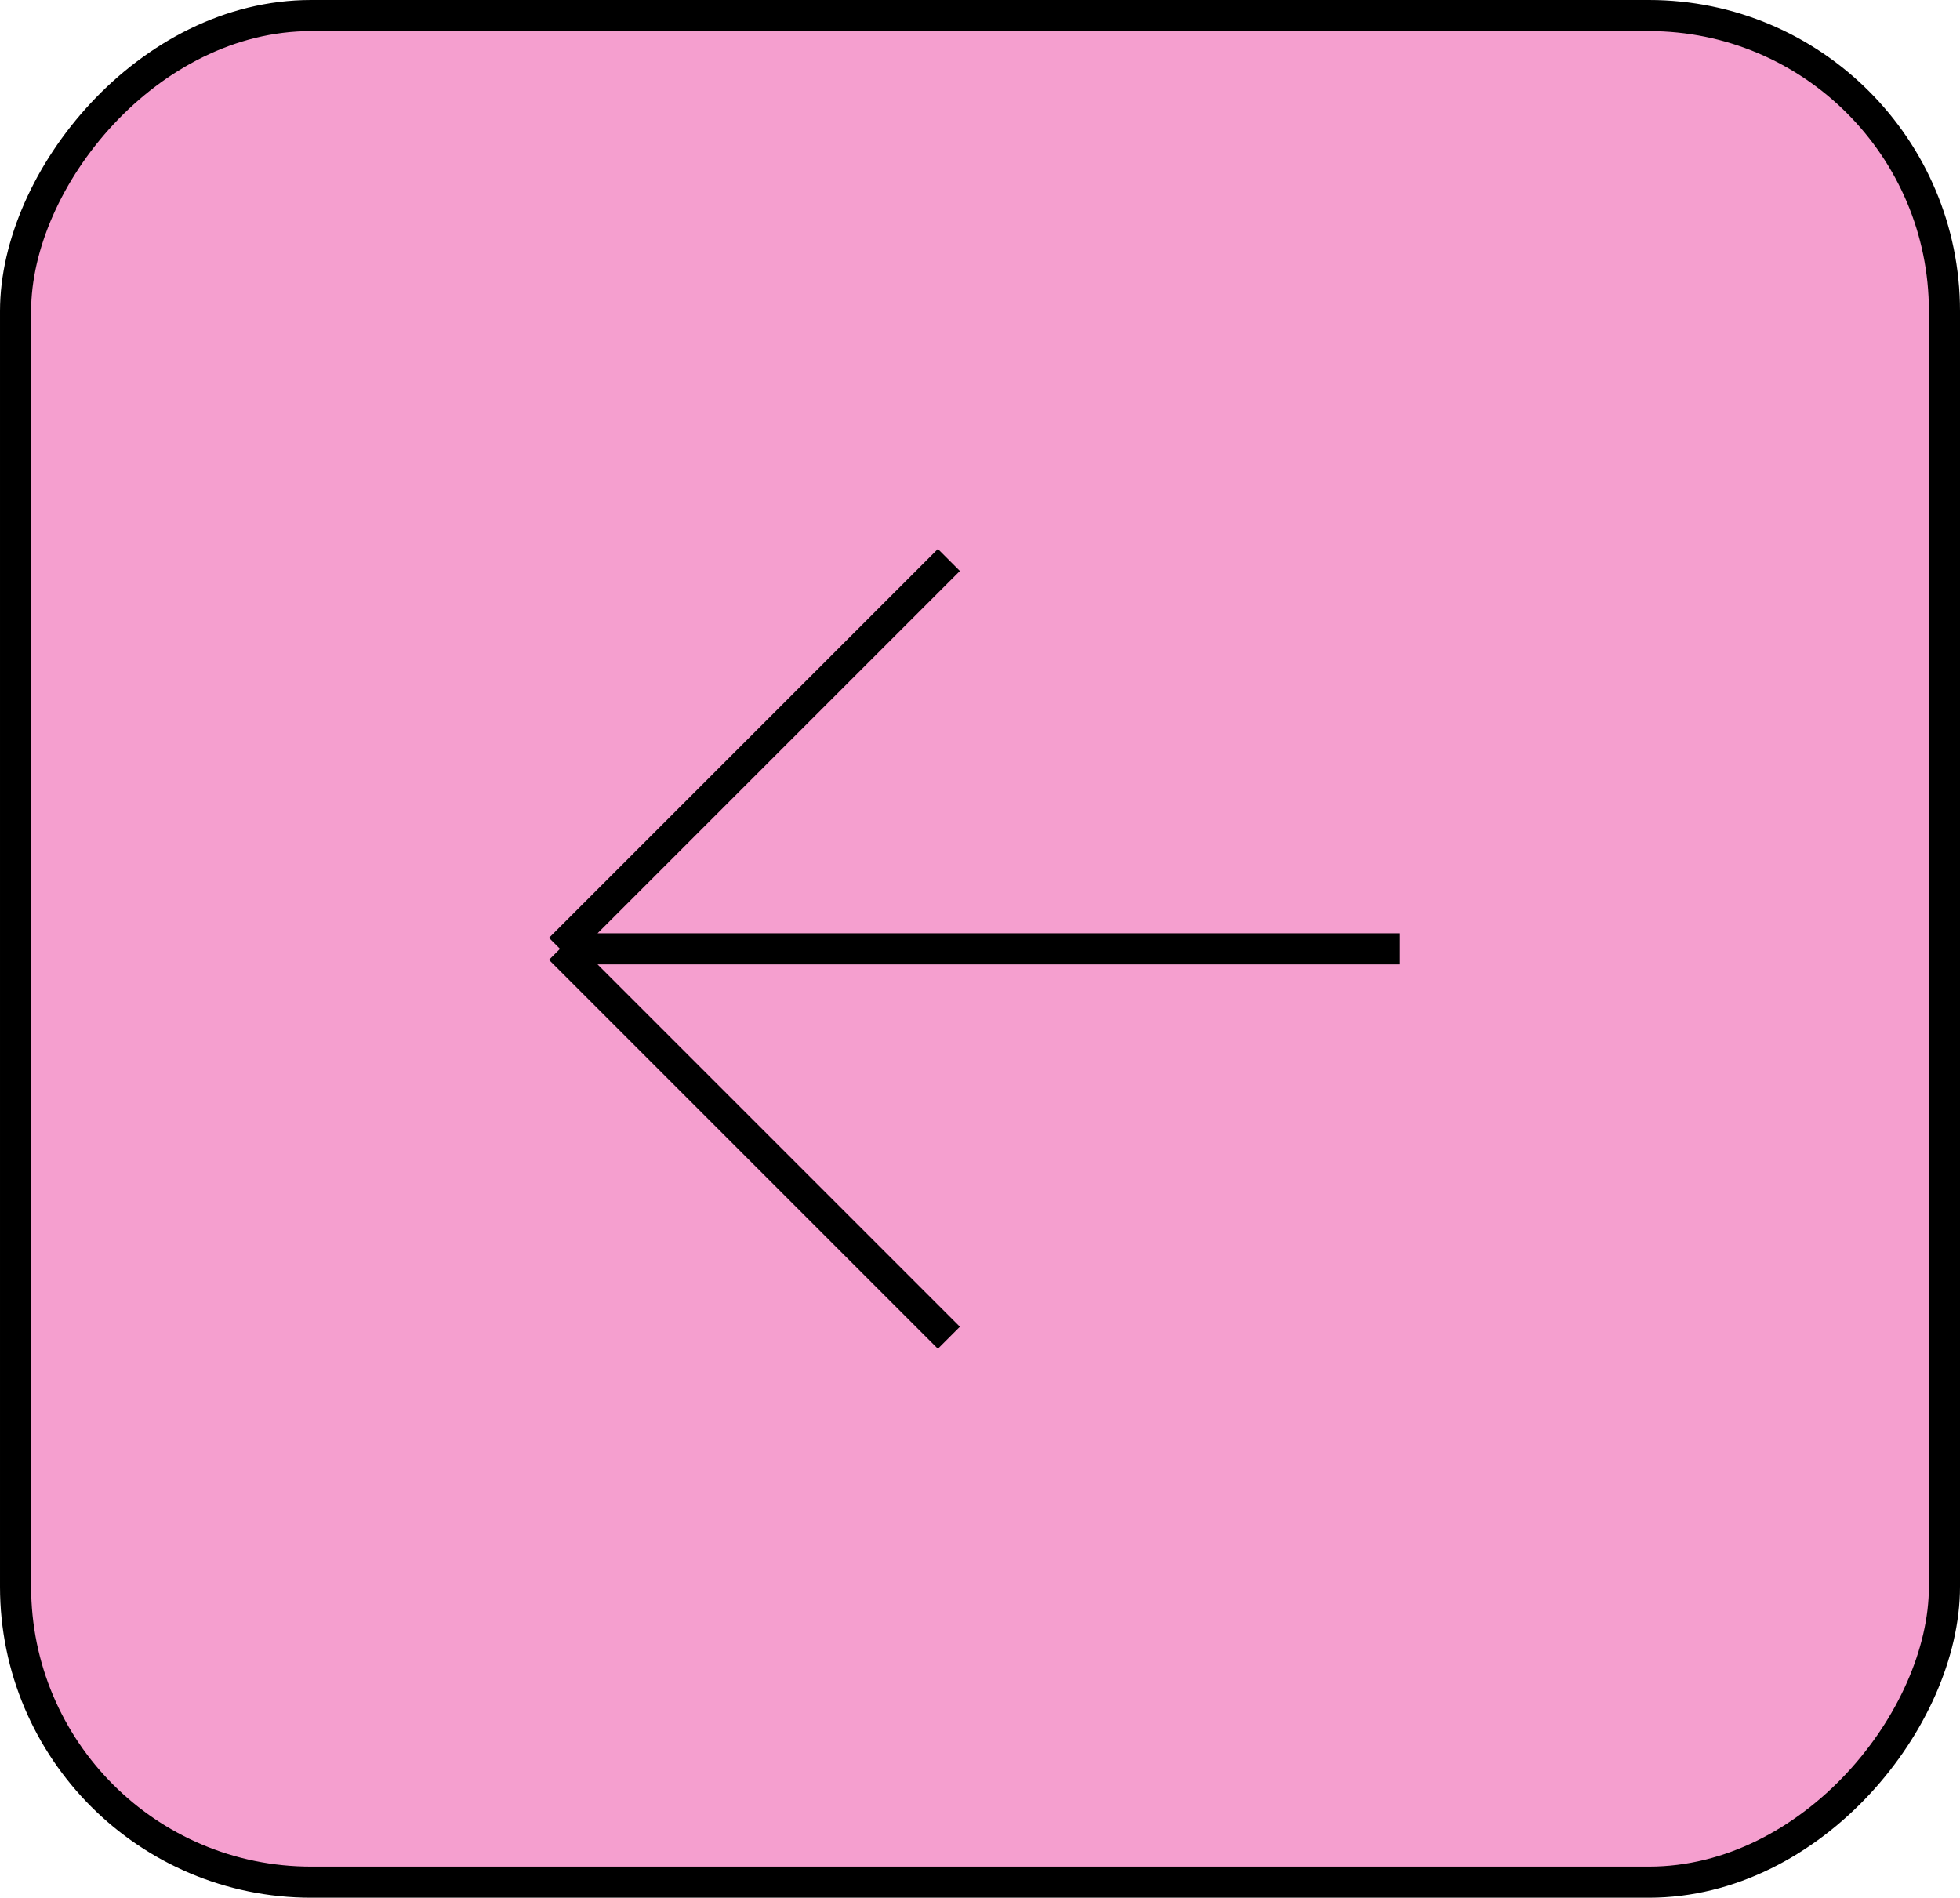 <?xml version="1.0" encoding="UTF-8"?>
<svg xmlns="http://www.w3.org/2000/svg" width="63" height="61" viewBox="0 0 63 61" fill="none">
  <rect x="-0.5" y="0.5" width="62" height="60" rx="9.5" transform="matrix(-1 0 0 1 62 0)" fill="#F59FCF"></rect>
  <rect x="-0.5" y="0.5" width="62" height="60" rx="9.5" transform="matrix(-1 0 0 1 62 0)" stroke="black"></rect>
  <path d="M30.5 18L18 30.5M18 30.5L30.5 43M18 30.5L45 30.5" stroke="black"></path>
</svg>
